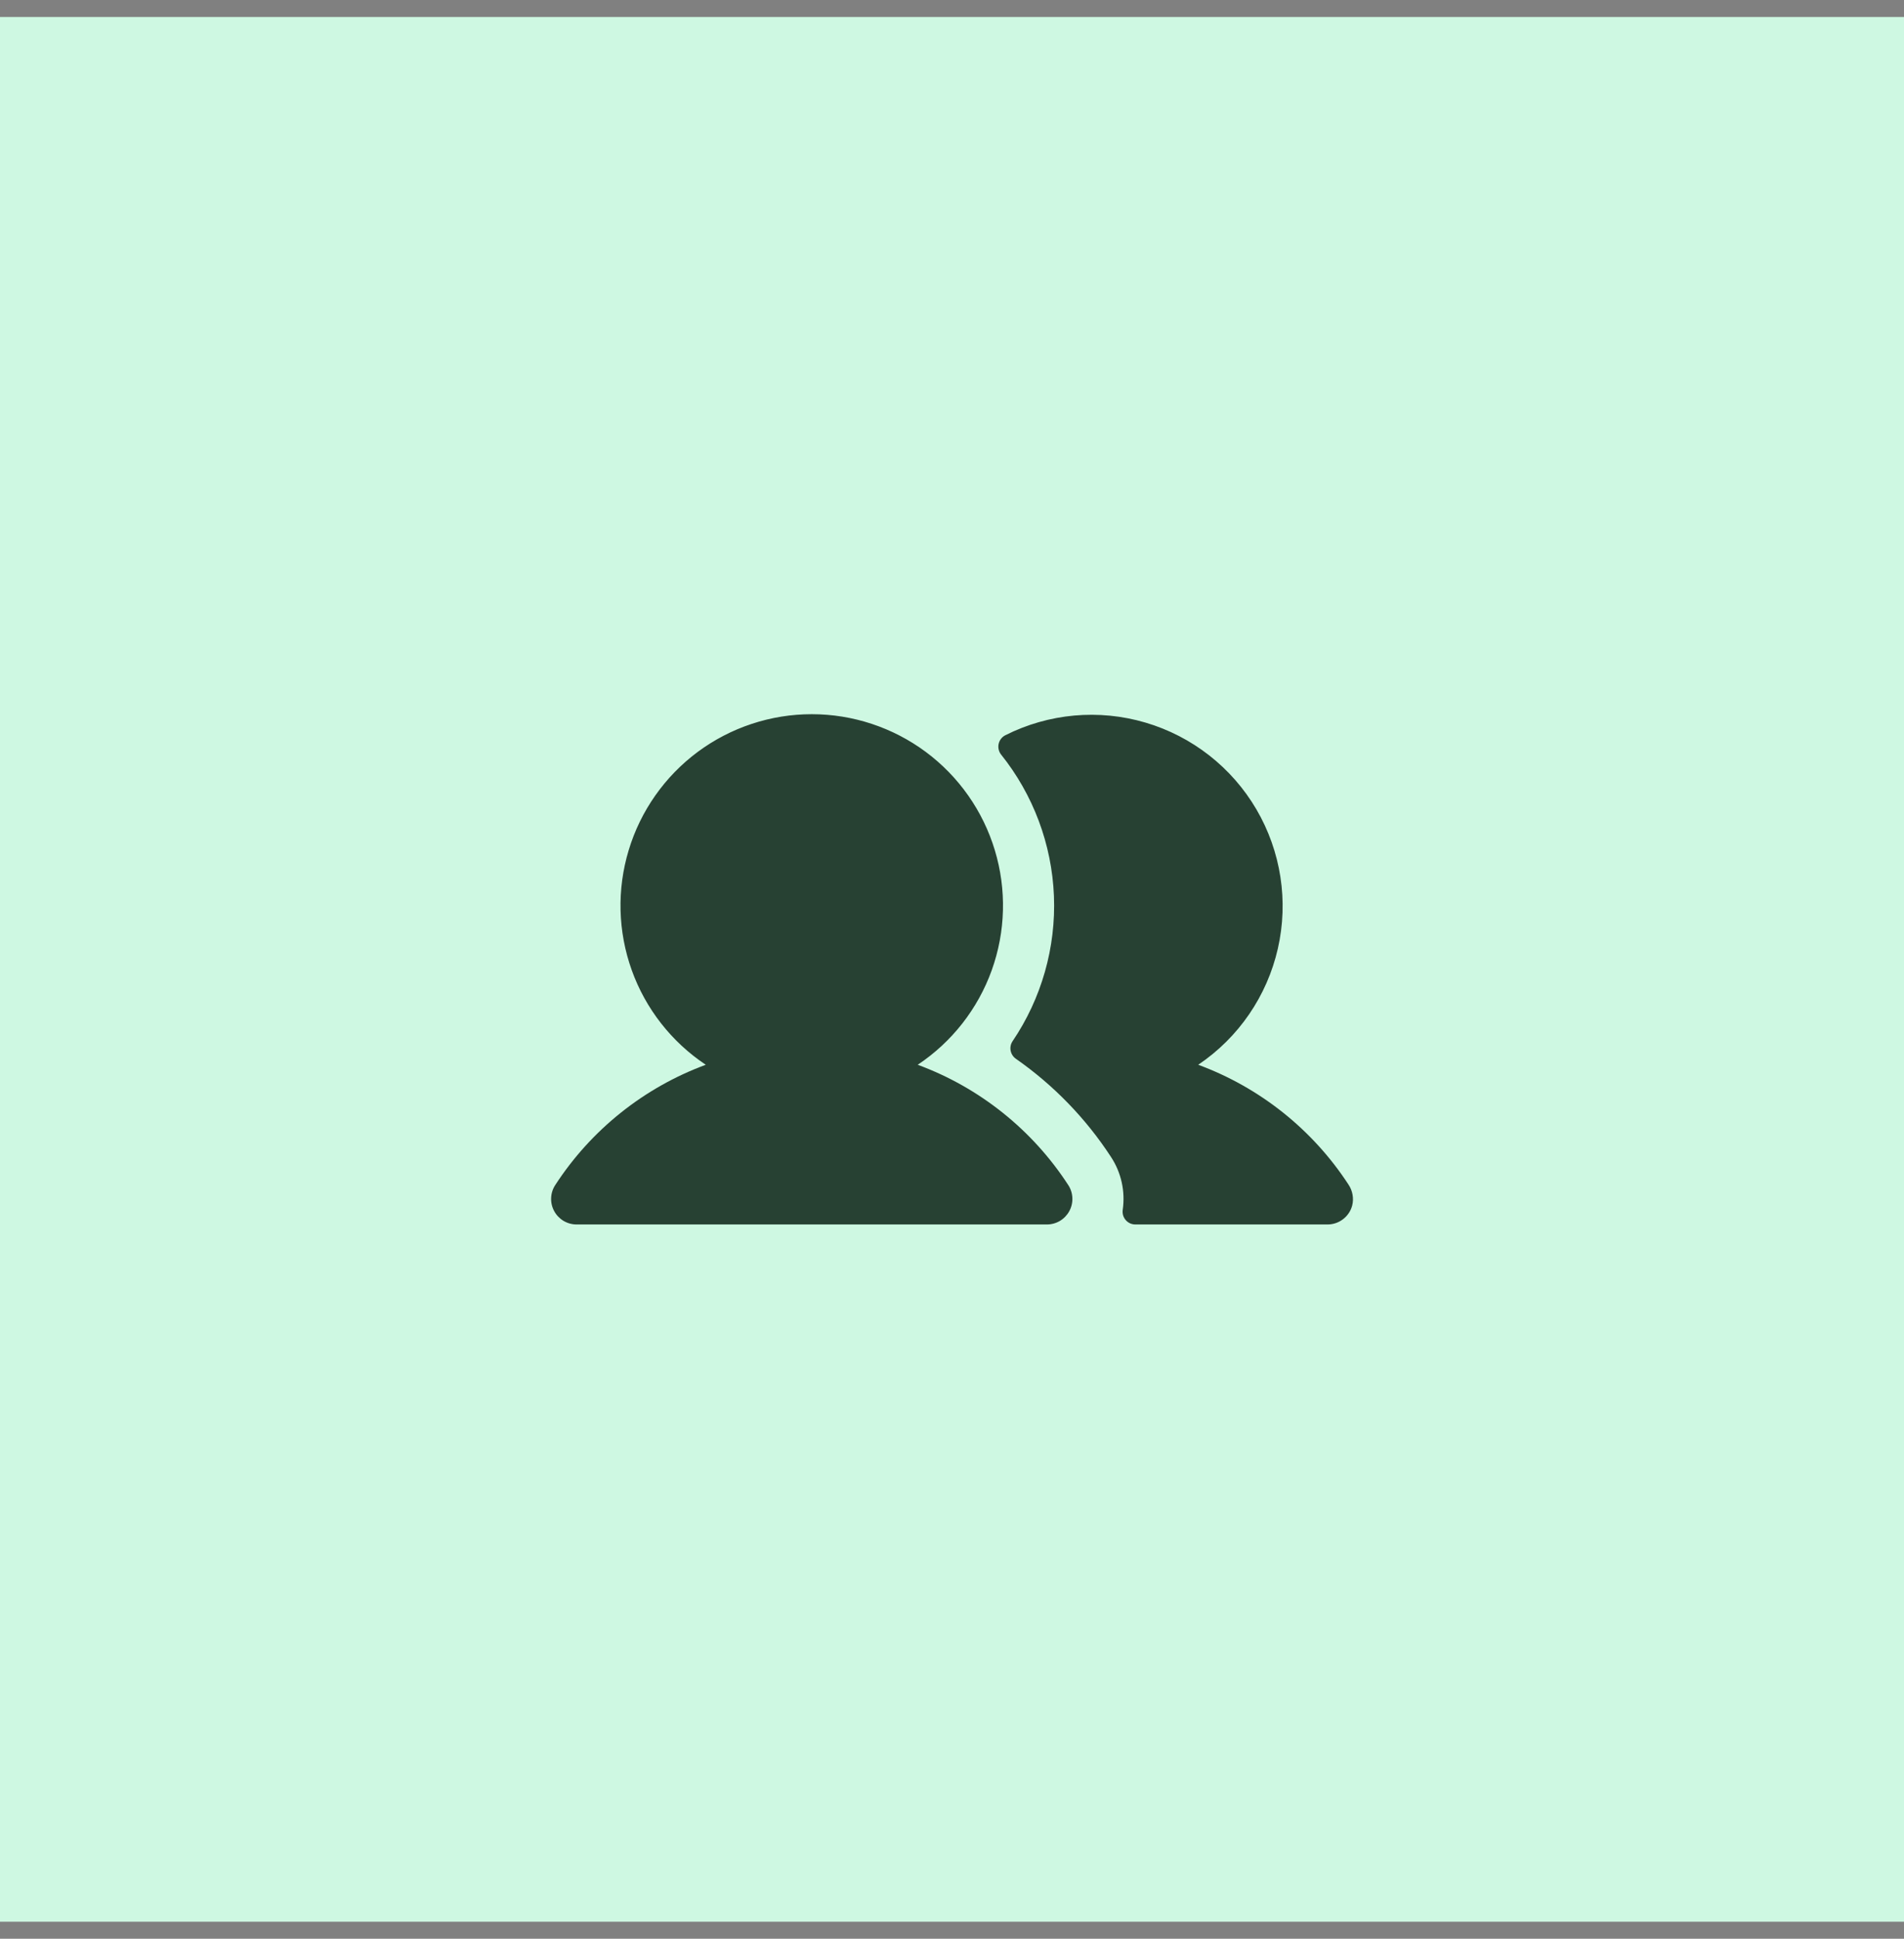 <svg width="56" height="57" viewBox="0 0 56 57" fill="none" xmlns="http://www.w3.org/2000/svg">
<rect x="0" y="0" width="56" height="57" fill="#808080" stroke="none"/>
<rect width="56" height="56" transform="translate(0 0.5)" fill="#CEF8E2"/>
<path d="M31.419 34.841C31.493 34.954 31.535 35.085 31.54 35.22C31.546 35.355 31.515 35.489 31.45 35.608C31.386 35.726 31.291 35.825 31.175 35.895C31.059 35.964 30.926 36 30.791 36H16.959C16.824 36 16.692 35.964 16.575 35.895C16.459 35.825 16.364 35.726 16.3 35.608C16.235 35.489 16.204 35.355 16.21 35.22C16.215 35.085 16.257 34.954 16.331 34.841C17.387 33.216 18.94 31.976 20.758 31.305C19.753 30.636 18.989 29.661 18.581 28.525C18.173 27.388 18.141 26.151 18.491 24.995C18.84 23.839 19.553 22.826 20.522 22.106C21.492 21.387 22.668 20.998 23.875 20.998C25.083 20.998 26.258 21.387 27.228 22.106C28.197 22.826 28.91 23.839 29.259 24.995C29.609 26.151 29.577 27.388 29.169 28.525C28.761 29.661 27.997 30.636 26.992 31.305C28.811 31.976 30.363 33.216 31.419 34.841ZM39.661 34.827C38.605 33.208 37.055 31.974 35.242 31.305C36.429 30.506 37.266 29.285 37.584 27.889C37.902 26.494 37.676 25.031 36.953 23.796C36.23 22.562 35.063 21.649 33.691 21.245C32.318 20.84 30.843 20.974 29.566 21.618C29.517 21.643 29.474 21.679 29.441 21.723C29.407 21.766 29.384 21.817 29.372 21.87C29.36 21.924 29.36 21.98 29.372 22.033C29.384 22.087 29.407 22.137 29.441 22.181C30.391 23.366 30.936 24.823 30.998 26.341C31.059 27.858 30.633 29.355 29.781 30.613C29.726 30.695 29.706 30.795 29.725 30.892C29.744 30.989 29.8 31.075 29.882 31.131C30.991 31.906 31.942 32.887 32.68 34.021C32.978 34.477 33.099 35.026 33.022 35.565C33.014 35.619 33.017 35.674 33.031 35.726C33.046 35.779 33.072 35.827 33.107 35.868C33.142 35.91 33.186 35.943 33.235 35.966C33.285 35.989 33.338 36 33.393 36H39.046C39.211 36 39.371 35.946 39.502 35.845C39.633 35.745 39.728 35.604 39.77 35.444C39.797 35.34 39.8 35.23 39.781 35.124C39.762 35.017 39.721 34.916 39.661 34.827Z" fill="#274133"/>
</svg>
